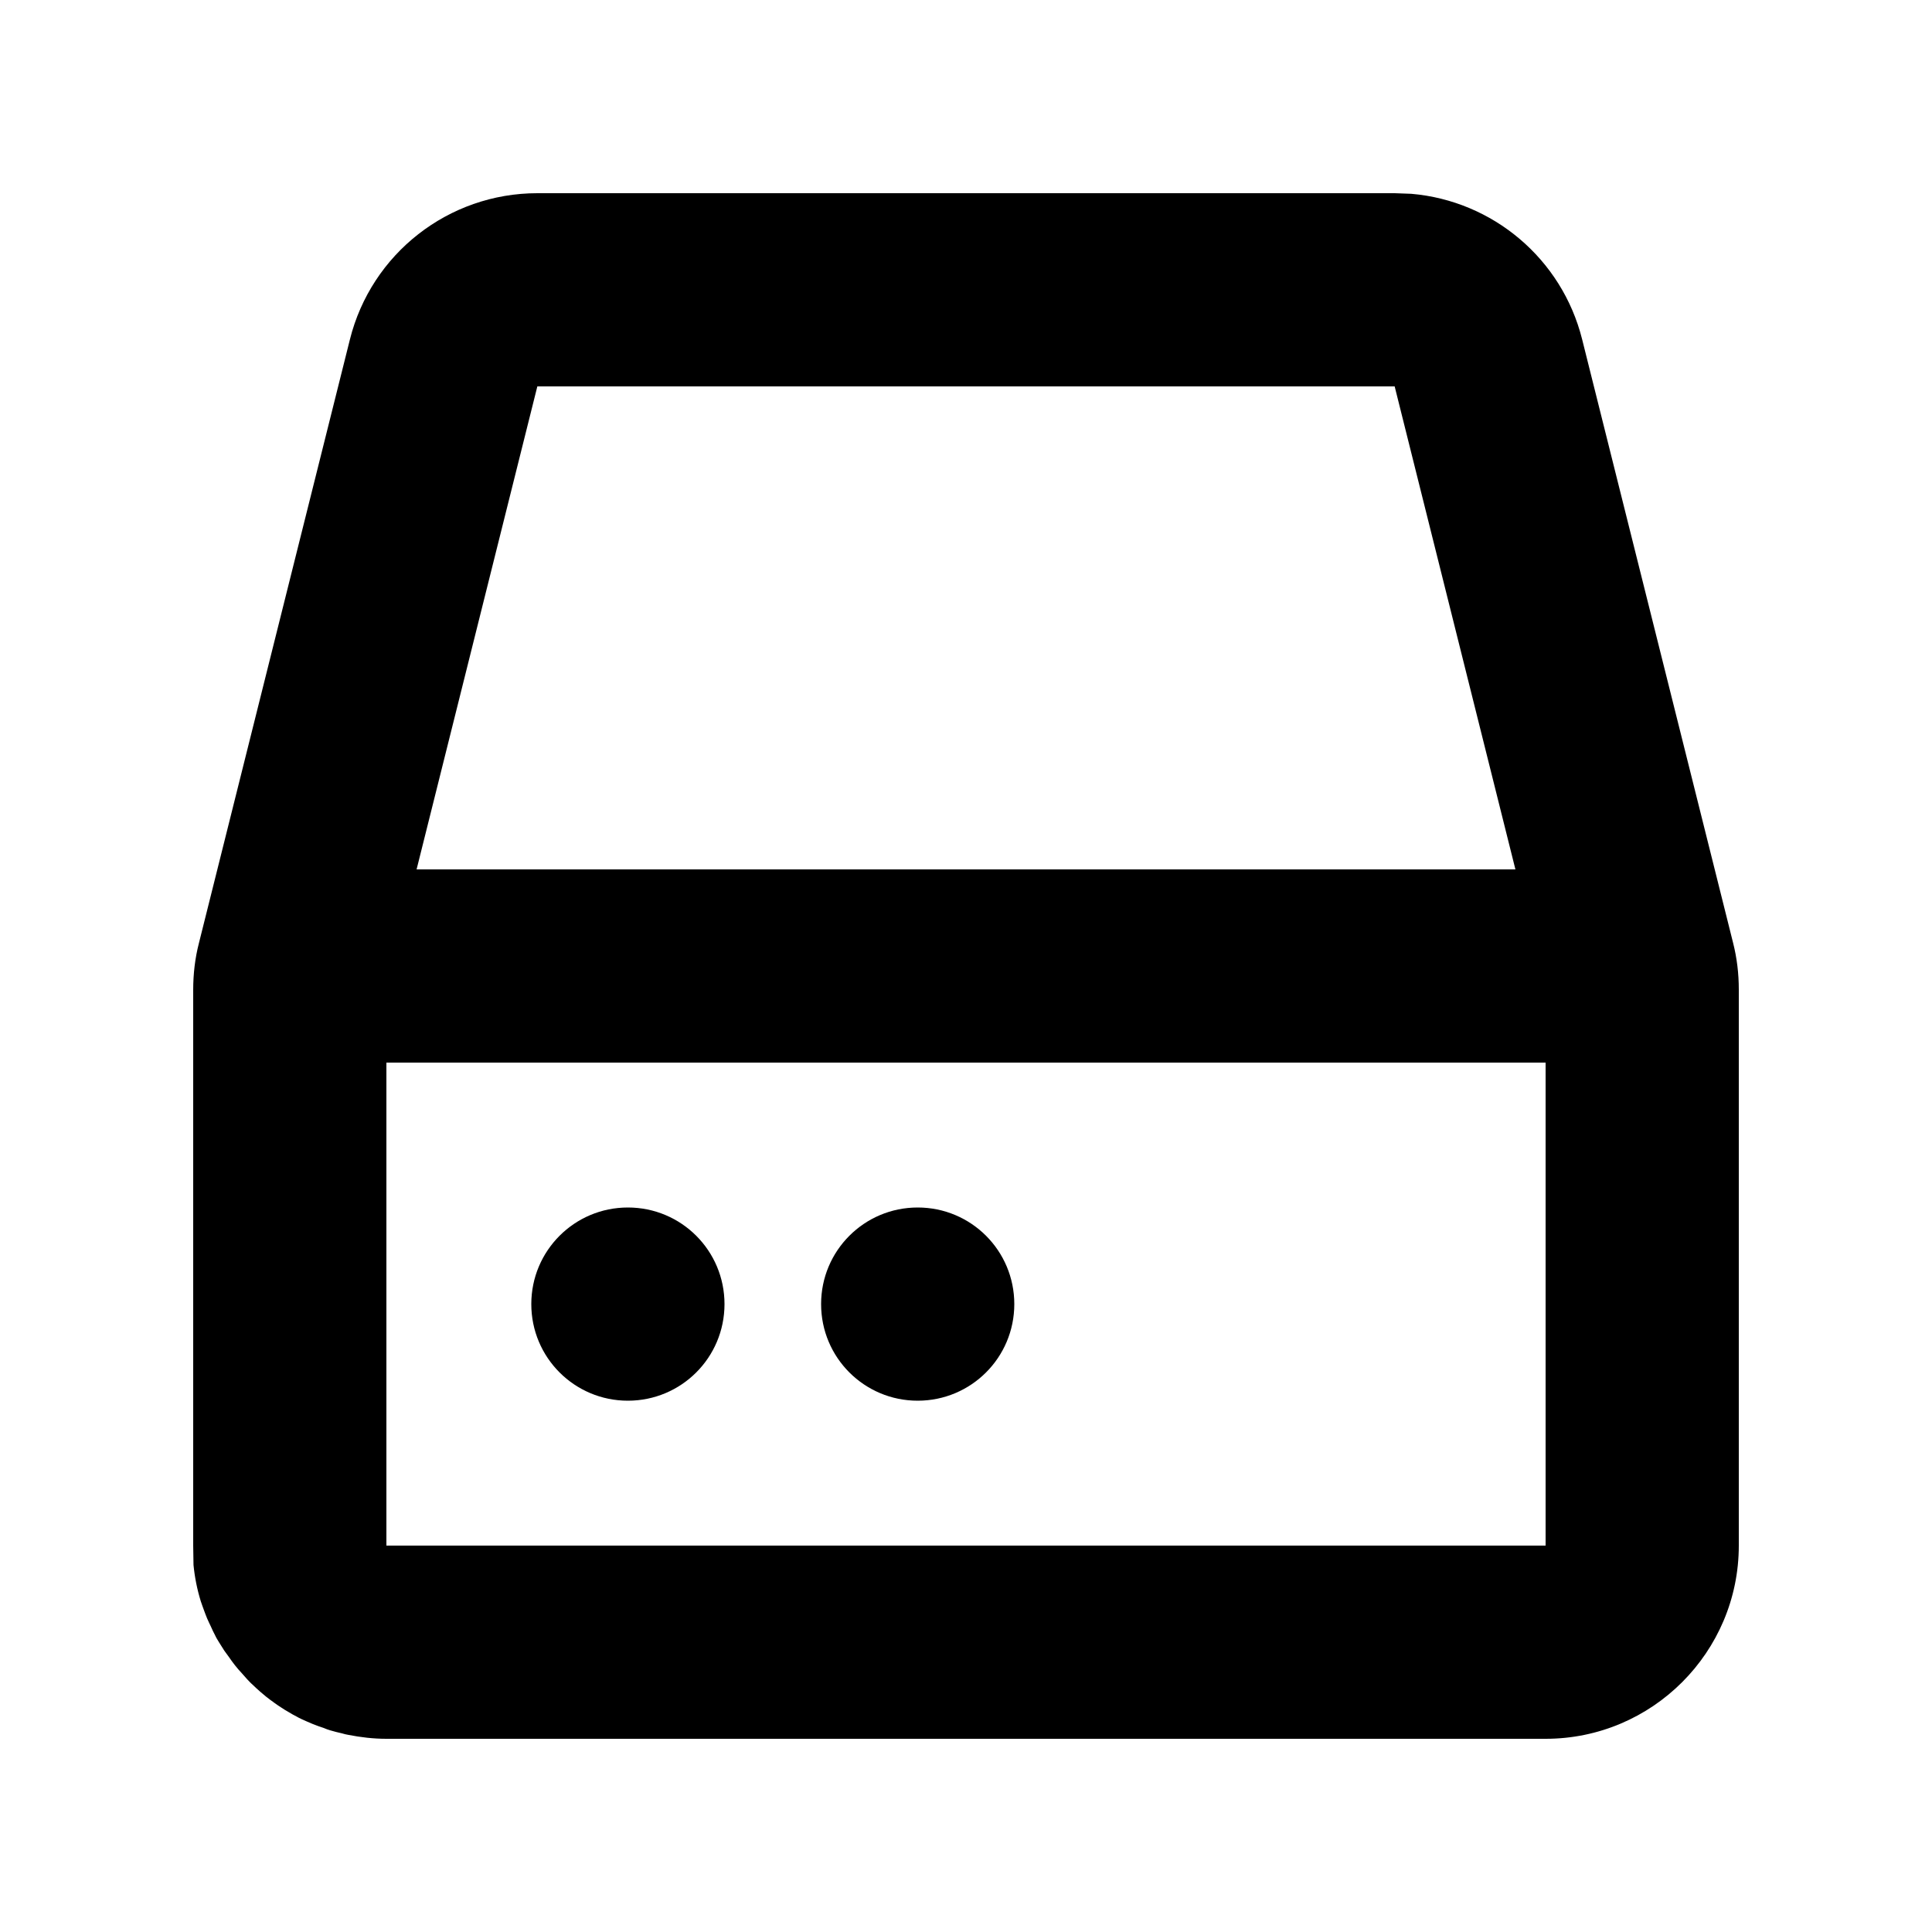 <svg xmlns="http://www.w3.org/2000/svg" viewBox="0 0 640 640"><!--! Font Awesome Pro 7.1.0 by @fontawesome - https://fontawesome.com License - https://fontawesome.com/license (Commercial License) Copyright 2025 Fonticons, Inc. --><path fill="currentColor" d="M467.5 64.2C494.5 66.5 517.4 85.7 524.1 112.4L574.1 312.3C575.4 317.4 576 322.6 576 327.8L576 512C576 547.3 547.3 576 512 576L128 576C123.7 576 119.5 575.5 115.4 574.7C114.7 574.6 114 574.4 113.3 574.2C112 573.9 110.7 573.6 109.4 573.2C108.7 573 107.9 572.7 107.2 572.4C106 572 104.8 571.6 103.6 571.1C102.9 570.8 102.2 570.5 101.5 570.2C100.4 569.7 99.2 569.2 98.2 568.6C97.4 568.2 96.5 567.7 95.7 567.2C94.8 566.7 94 566.2 93.1 565.6C92.3 565.1 91.6 564.6 90.9 564.1C89.9 563.4 89 562.7 88.1 562C87.5 561.5 86.8 560.9 86.2 560.4C85.3 559.6 84.4 558.8 83.6 558C83 557.5 82.5 556.9 81.9 556.3C81.1 555.4 80.3 554.5 79.5 553.6C78.9 553 78.4 552.3 77.8 551.6C77.1 550.7 76.5 549.9 75.9 549C75.4 548.3 74.8 547.5 74.3 546.8C73.7 545.9 73.2 545 72.6 544.1C72.1 543.3 71.6 542.5 71.2 541.6C70.7 540.7 70.3 539.8 69.9 538.9C69.5 538 69 537.1 68.6 536.1C68.3 535.3 67.9 534.4 67.6 533.5C67.2 532.5 66.9 531.5 66.5 530.4C65.3 526.5 64.5 522.5 64.1 518.4L64 512L64 327.9C64 322.7 64.6 317.4 65.9 312.4L115.9 112.5C123 84 148.6 64 178 64L462 64L467.5 64.2zM128 512L512 512L512 352L128 352L128 512zM208 464C190.3 464 176 449.7 176 432C176 414.3 190.3 400 208 400C225.7 400 240 414.3 240 432C240 449.7 225.7 464 208 464zM304 464C286.3 464 272 449.7 272 432C272 414.3 286.3 400 304 400C321.7 400 336 414.3 336 432C336 449.7 321.7 464 304 464zM138 288L502 288L462 128L178 128L138 288z"/></svg>